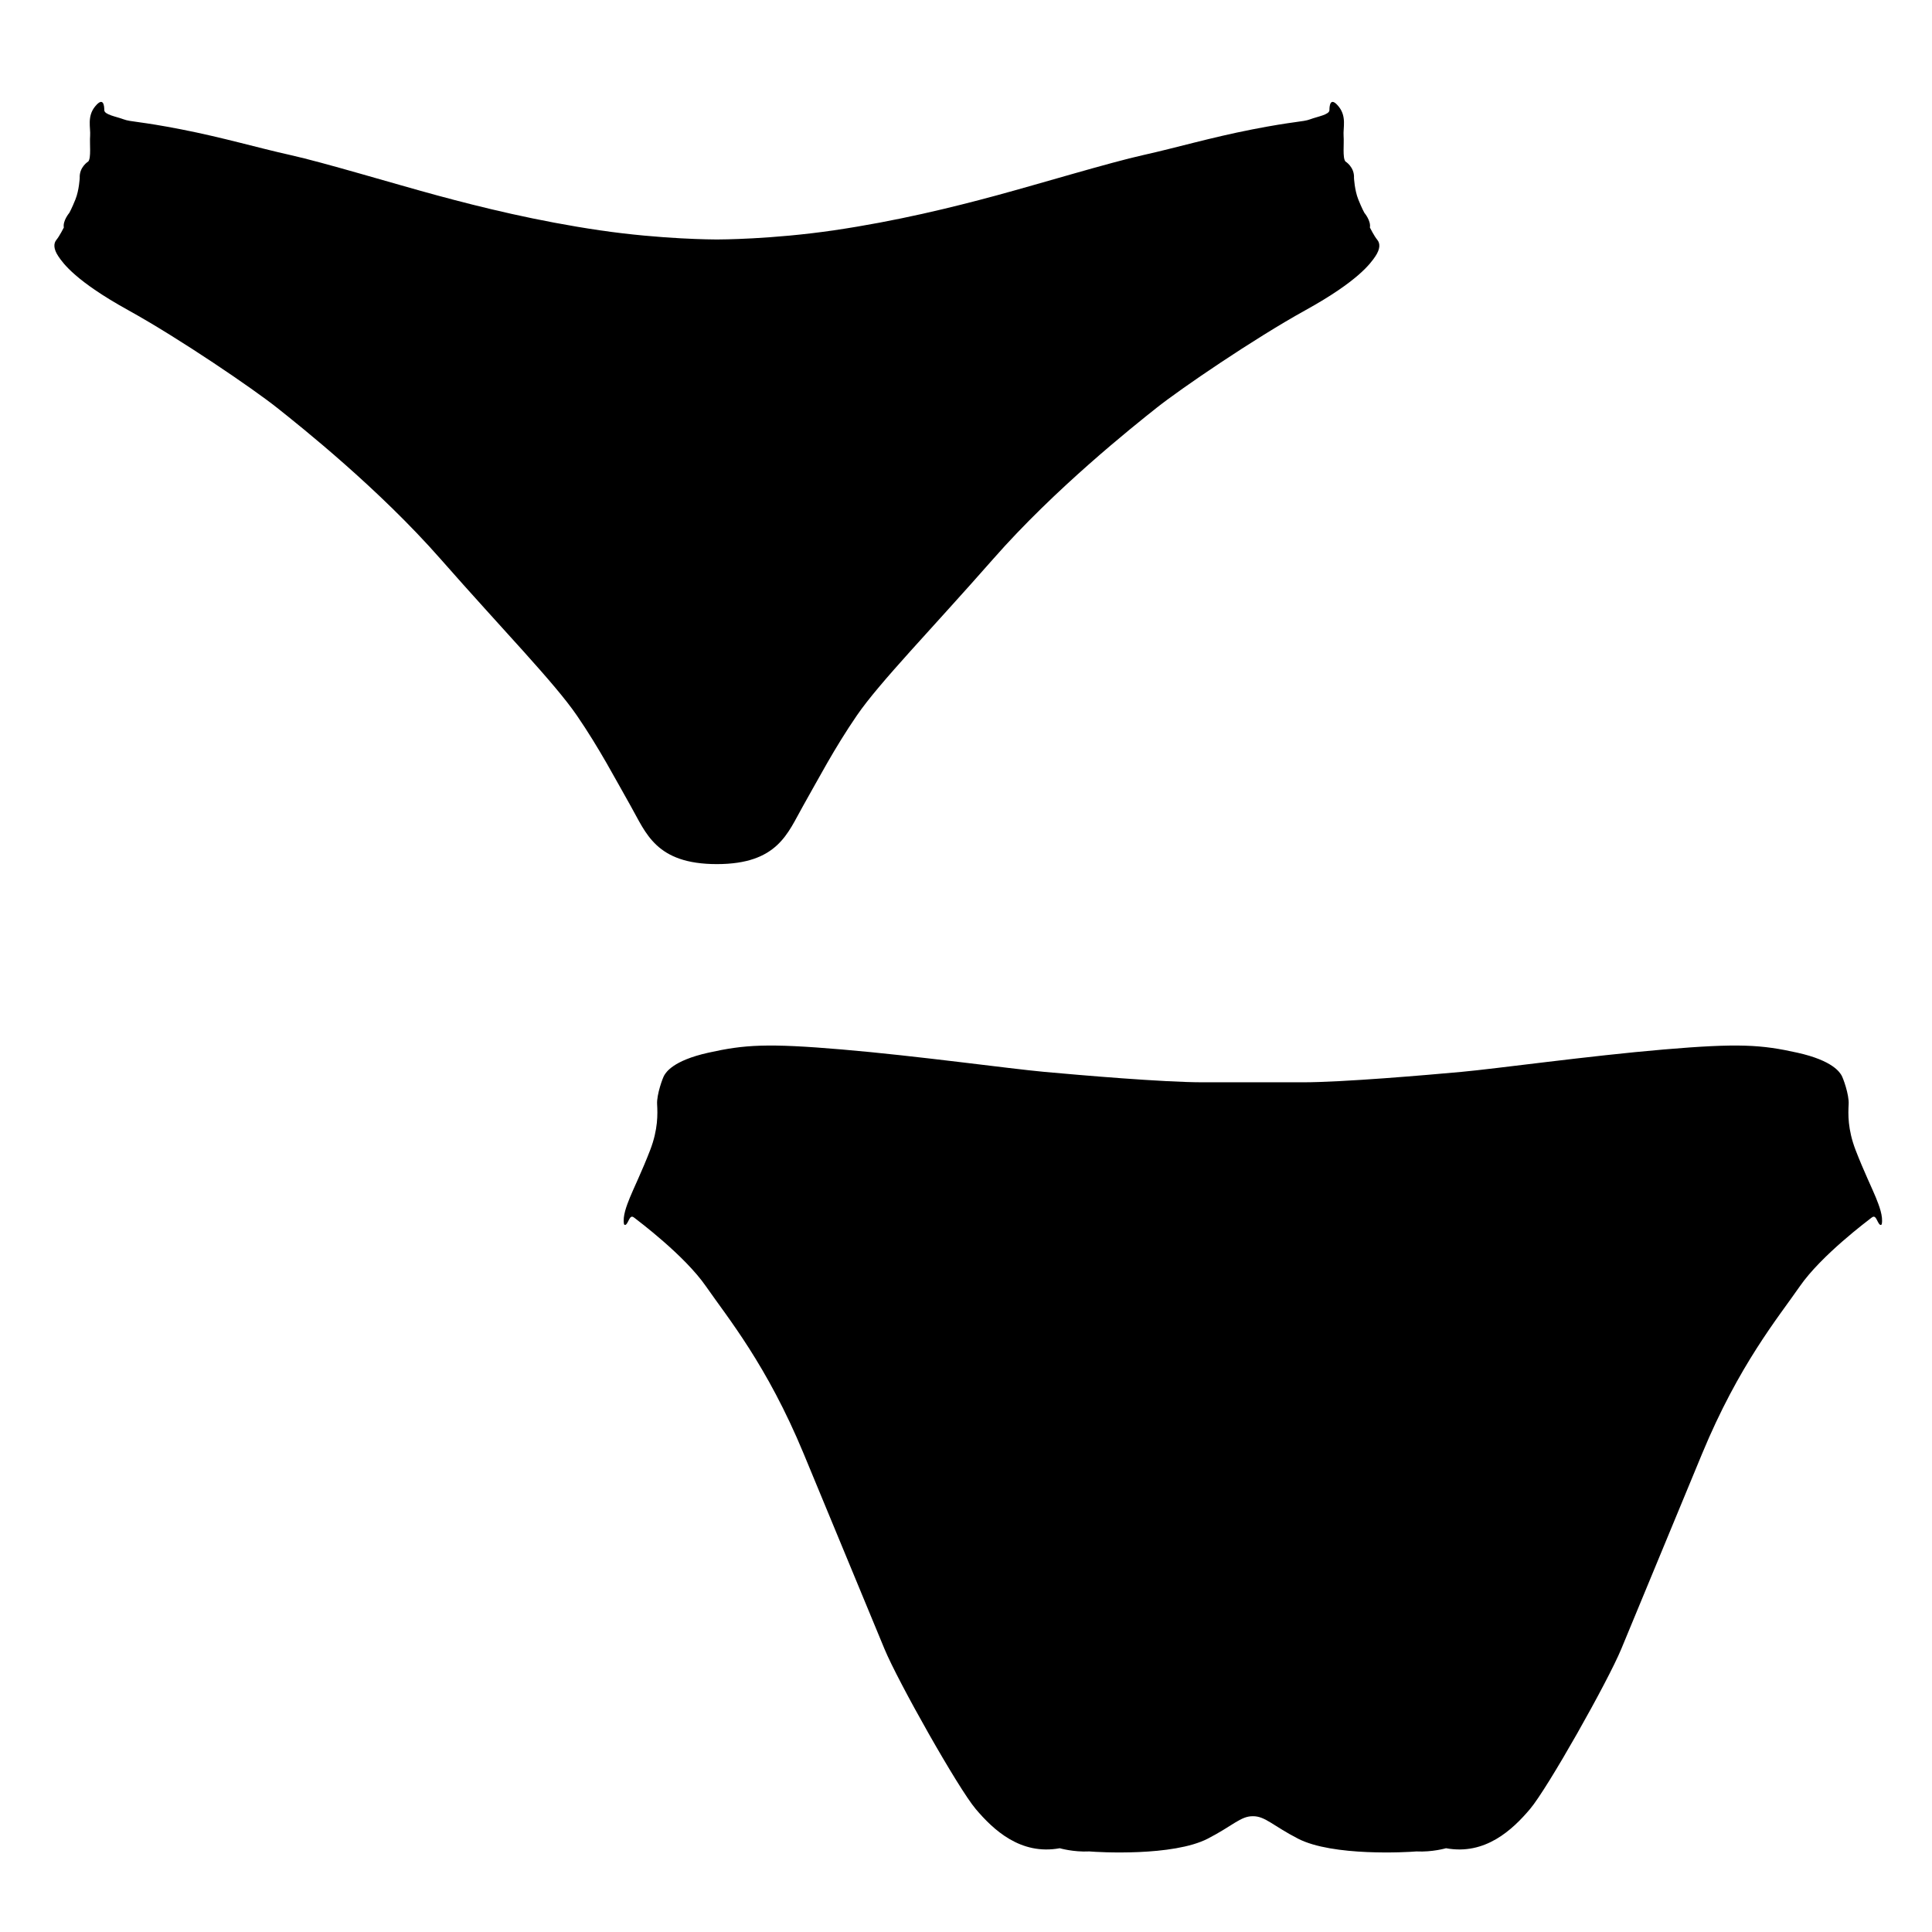<?xml version="1.0" encoding="UTF-8"?>
<!DOCTYPE svg PUBLIC "-//W3C//DTD SVG 1.1//EN" "http://www.w3.org/Graphics/SVG/1.1/DTD/svg11.dtd">
<!-- Creator: CorelDRAW X7 -->
<svg xmlns="http://www.w3.org/2000/svg" xml:space="preserve" width="145px" height="145px" version="1.1" style="shape-rendering:geometricPrecision; text-rendering:geometricPrecision; image-rendering:optimizeQuality; fill-rule:evenodd; clip-rule:evenodd"
viewBox="0 0 785417 785417"
 xmlns:xlink="http://www.w3.org/1999/xlink">
 <defs>
  <style type="text/css">
   <![CDATA[
    .fil1 {fill:none}
    .fil0 {fill:black;fill-rule:nonzero}
   ]]>
  </style>
 </defs>
 <g id="bkb-preview">
  <path class="fil0" d="M291397 351286c24860,0 28838,-12679 35053,-23617 6215,-10939 12678,-23369 21877,-36793 9198,-13425 30329,-35053 55438,-63642 25108,-28589 56680,-53698 66376,-61404 9695,-7707 39527,-28092 60658,-39776 21131,-11685 26352,-18894 28341,-21877 1989,-2983 1989,-5221 746,-6712 -1243,-1492 -2984,-4972 -2984,-4972 498,-2735 -2237,-5967 -2237,-5967 0,0 -994,-1740 -2486,-5469 -1492,-3729 -1740,-8701 -1740,-8701 248,-4475 -3481,-6712 -3481,-6712 -1243,-1492 -497,-7210 -745,-10441 -249,-3232 1330,-7828 -2026,-11929 -3356,-4102 -3729,-373 -3729,1491 0,1865 -4847,2610 -7830,3729 -2983,1119 -6339,746 -23492,4102 -17152,3356 -30949,7457 -44373,10440 -13424,2983 -41763,11560 -59661,16407 -17898,4848 -40644,10441 -66000,14170 -25356,3729 -46983,3729 -46983,3729l-1386 0c0,0 -21627,0 -46983,-3729 -25356,-3729 -48102,-9322 -66000,-14170 -17898,-4847 -46237,-13424 -59661,-16407 -13424,-2983 -27221,-7084 -44373,-10440 -17153,-3356 -20508,-2983 -23492,-4102 -2983,-1119 -7830,-1864 -7830,-3729 0,-1864 -373,-5593 -3729,-1491 -3356,4101 -1777,8697 -2026,11929 -248,3231 498,8949 -745,10441 0,0 -3729,2237 -3481,6712 0,0 -248,4972 -1740,8701 -1492,3729 -2486,5469 -2486,5469 0,0 -2735,3232 -2237,5967 0,0 -1741,3480 -2984,4972 -1243,1491 -1243,3729 746,6712 1989,2983 7209,10192 28341,21877 21131,11684 50963,32069 60658,39776 9695,7706 41268,32815 66376,61404 25109,28589 46240,50217 55438,63642 9198,13424 15662,25854 21877,36793 6215,10938 10193,23617 35053,23617l-58 0z"/>
  <path class="fil0" d="M509435 738347c4881,0 8134,3904 18221,9110 14131,7294 44575,5532 48154,5206 6507,326 12038,-1301 12038,-1301 15943,2928 27006,-7484 34163,-15943 7159,-8460 31561,-51733 37092,-65073 5531,-13340 17895,-43274 32862,-79389 14967,-36116 30910,-55312 39694,-68001 8785,-12689 27780,-26818 29108,-27879 1327,-1062 1725,-222 2698,1725 974,1947 1521,883 1521,883 651,-3254 -1085,-7592 -2386,-10846 -1302,-3254 -4989,-10846 -8243,-19306 -3254,-8460 -3037,-14750 -2820,-18655 217,-3905 -2308,-10843 -2959,-11819 -650,-976 -3253,-5857 -17895,-9110 -14641,-3254 -23751,-3905 -54336,-1302 -30584,2603 -68001,7809 -82317,9111 -14316,1301 -48154,4229 -64422,4229 -16268,0 -20824,0 -20824,0l1105 0c0,0 -4555,0 -20823,0 -16268,0 -50106,-2928 -64423,-4229 -14315,-1302 -51732,-6508 -82317,-9111 -30584,-2603 -39694,-1952 -54336,1302 -14641,3253 -17244,8134 -17895,9110 -651,976 -3175,7914 -2958,11819 217,3905 434,10195 -2820,18655 -3254,8460 -6942,16052 -8243,19306 -1302,3254 -3037,7592 -2386,10846 0,0 547,1064 1520,-883 974,-1947 1372,-2787 2699,-1725 1327,1061 20322,15190 29107,27879 8785,12689 24728,31885 39695,68001 14966,36115 27330,66049 32861,79389 5532,13340 29934,56613 37092,65073 7158,8459 18220,18871 34163,15943 0,0 5532,1627 12039,1301 3579,326 34022,2088 48154,-5206 10086,-5206 13340,-9110 18220,-9110l197 0z"/>
  <rect class="fil1" width="785417" height="785417"/>
 </g>
</svg>
